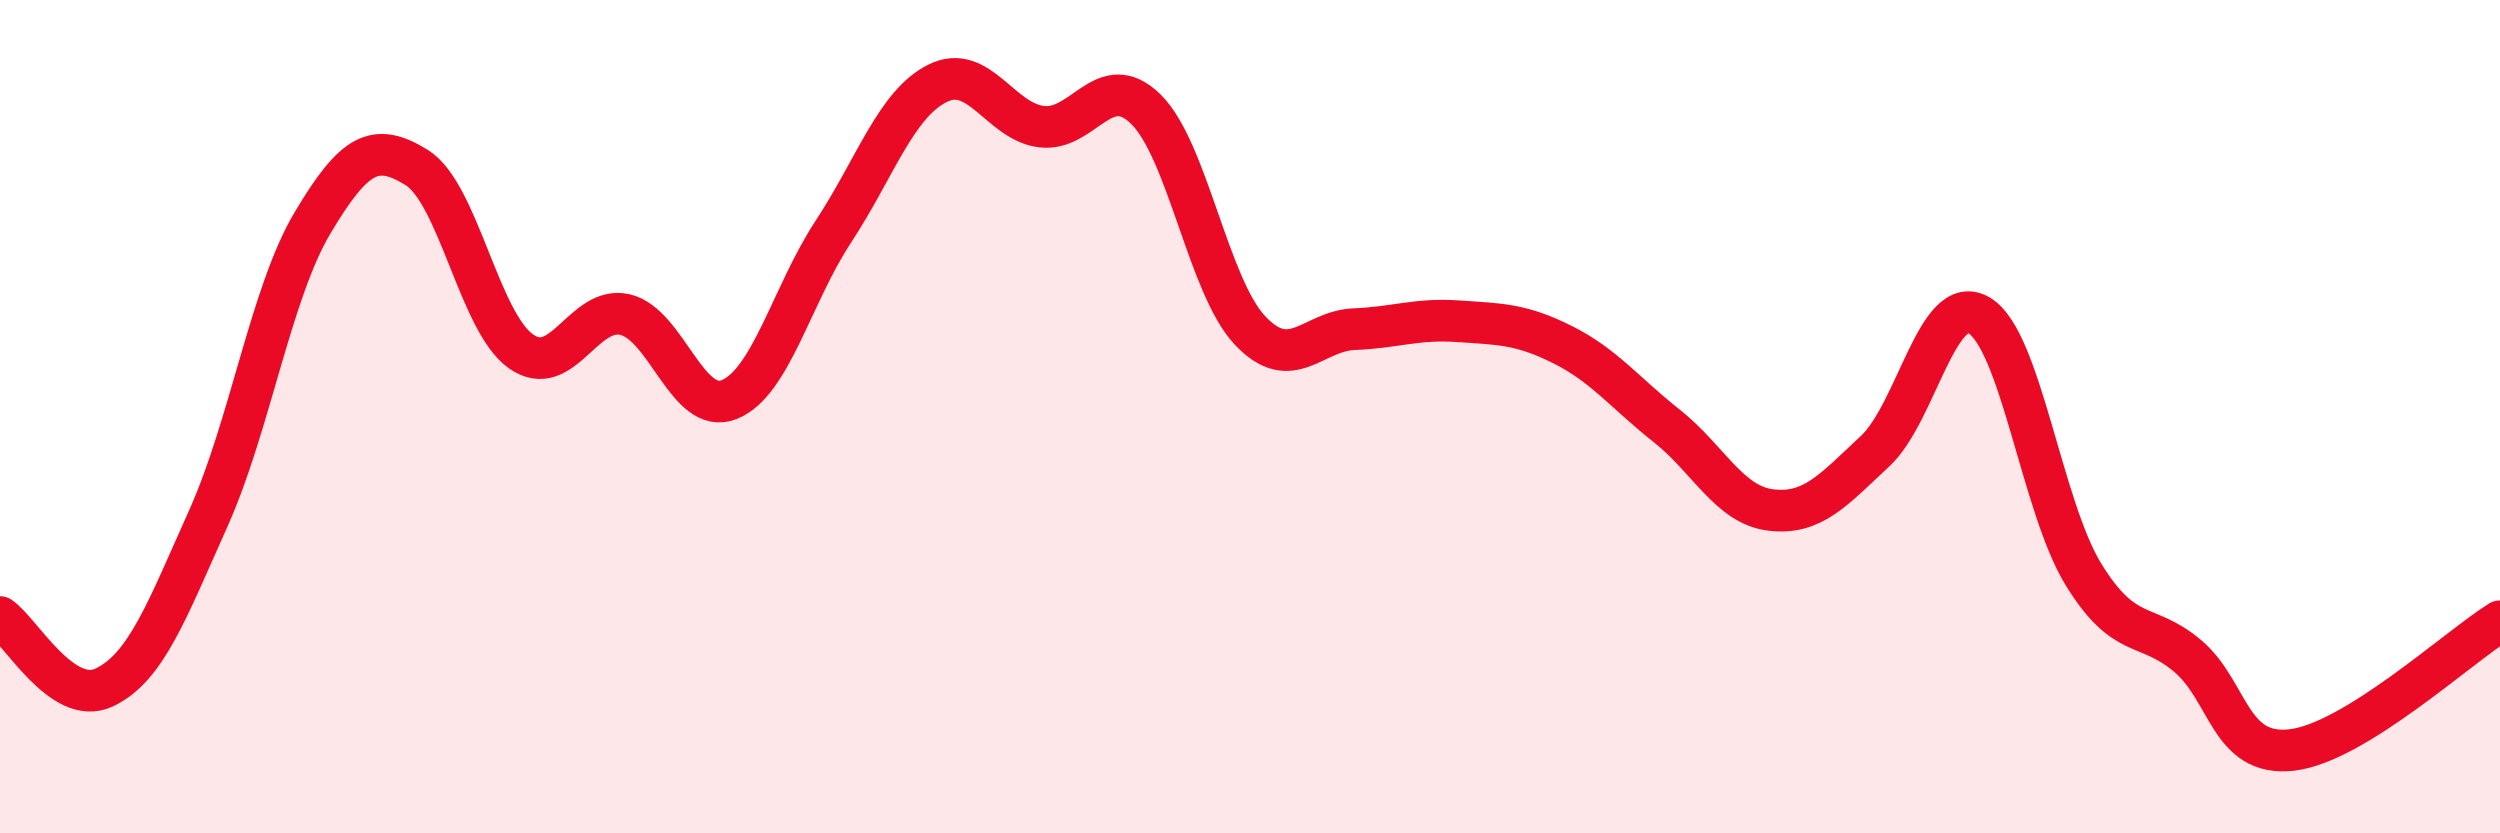 
    <svg width="60" height="20" viewBox="0 0 60 20" xmlns="http://www.w3.org/2000/svg">
      <path
        d="M 0,14.81 C 0.5,15.15 1.5,16.97 2.5,16.5 C 3.5,16.03 4,14.67 5,12.44 C 6,10.21 6.5,7.03 7.5,5.35 C 8.5,3.67 9,3.4 10,4.02 C 11,4.64 11.5,7.72 12.5,8.43 C 13.5,9.14 14,7.32 15,7.55 C 16,7.78 16.5,9.99 17.5,9.59 C 18.5,9.19 19,7.08 20,5.56 C 21,4.04 21.5,2.5 22.5,2 C 23.5,1.5 24,2.92 25,3.04 C 26,3.16 26.5,1.64 27.5,2.62 C 28.5,3.6 29,6.87 30,7.93 C 31,8.99 31.5,7.94 32.5,7.9 C 33.5,7.86 34,7.64 35,7.71 C 36,7.78 36.5,7.77 37.5,8.27 C 38.5,8.77 39,9.43 40,10.22 C 41,11.01 41.5,12.12 42.5,12.24 C 43.5,12.36 44,11.76 45,10.83 C 46,9.9 46.5,6.98 47.5,7.57 C 48.5,8.16 49,12.15 50,13.78 C 51,15.41 51.5,14.9 52.5,15.74 C 53.5,16.58 53.5,18.17 55,18 C 56.5,17.83 59,15.53 60,14.91L60 20L0 20Z"
        fill="#EB0A25"
        opacity="0.1"
        stroke-linecap="round"
        stroke-linejoin="round"
      />
      <path
        d="M 0,14.81 C 0.5,15.15 1.5,16.97 2.5,16.5 C 3.5,16.03 4,14.67 5,12.44 C 6,10.21 6.5,7.03 7.5,5.35 C 8.5,3.67 9,3.4 10,4.02 C 11,4.64 11.5,7.72 12.5,8.43 C 13.5,9.14 14,7.32 15,7.55 C 16,7.78 16.5,9.99 17.5,9.59 C 18.5,9.19 19,7.08 20,5.56 C 21,4.04 21.5,2.5 22.5,2 C 23.5,1.5 24,2.92 25,3.04 C 26,3.16 26.5,1.64 27.5,2.62 C 28.5,3.6 29,6.87 30,7.93 C 31,8.99 31.5,7.94 32.5,7.9 C 33.5,7.86 34,7.64 35,7.71 C 36,7.78 36.5,7.77 37.5,8.27 C 38.5,8.77 39,9.43 40,10.22 C 41,11.01 41.5,12.12 42.5,12.24 C 43.5,12.36 44,11.76 45,10.83 C 46,9.9 46.5,6.98 47.5,7.57 C 48.5,8.16 49,12.15 50,13.78 C 51,15.41 51.5,14.9 52.5,15.74 C 53.5,16.58 53.5,18.17 55,18 C 56.5,17.83 59,15.53 60,14.91"
        stroke="#EB0A25"
        stroke-width="1"
        fill="none"
        stroke-linecap="round"
        stroke-linejoin="round"
      />
    </svg>
  
